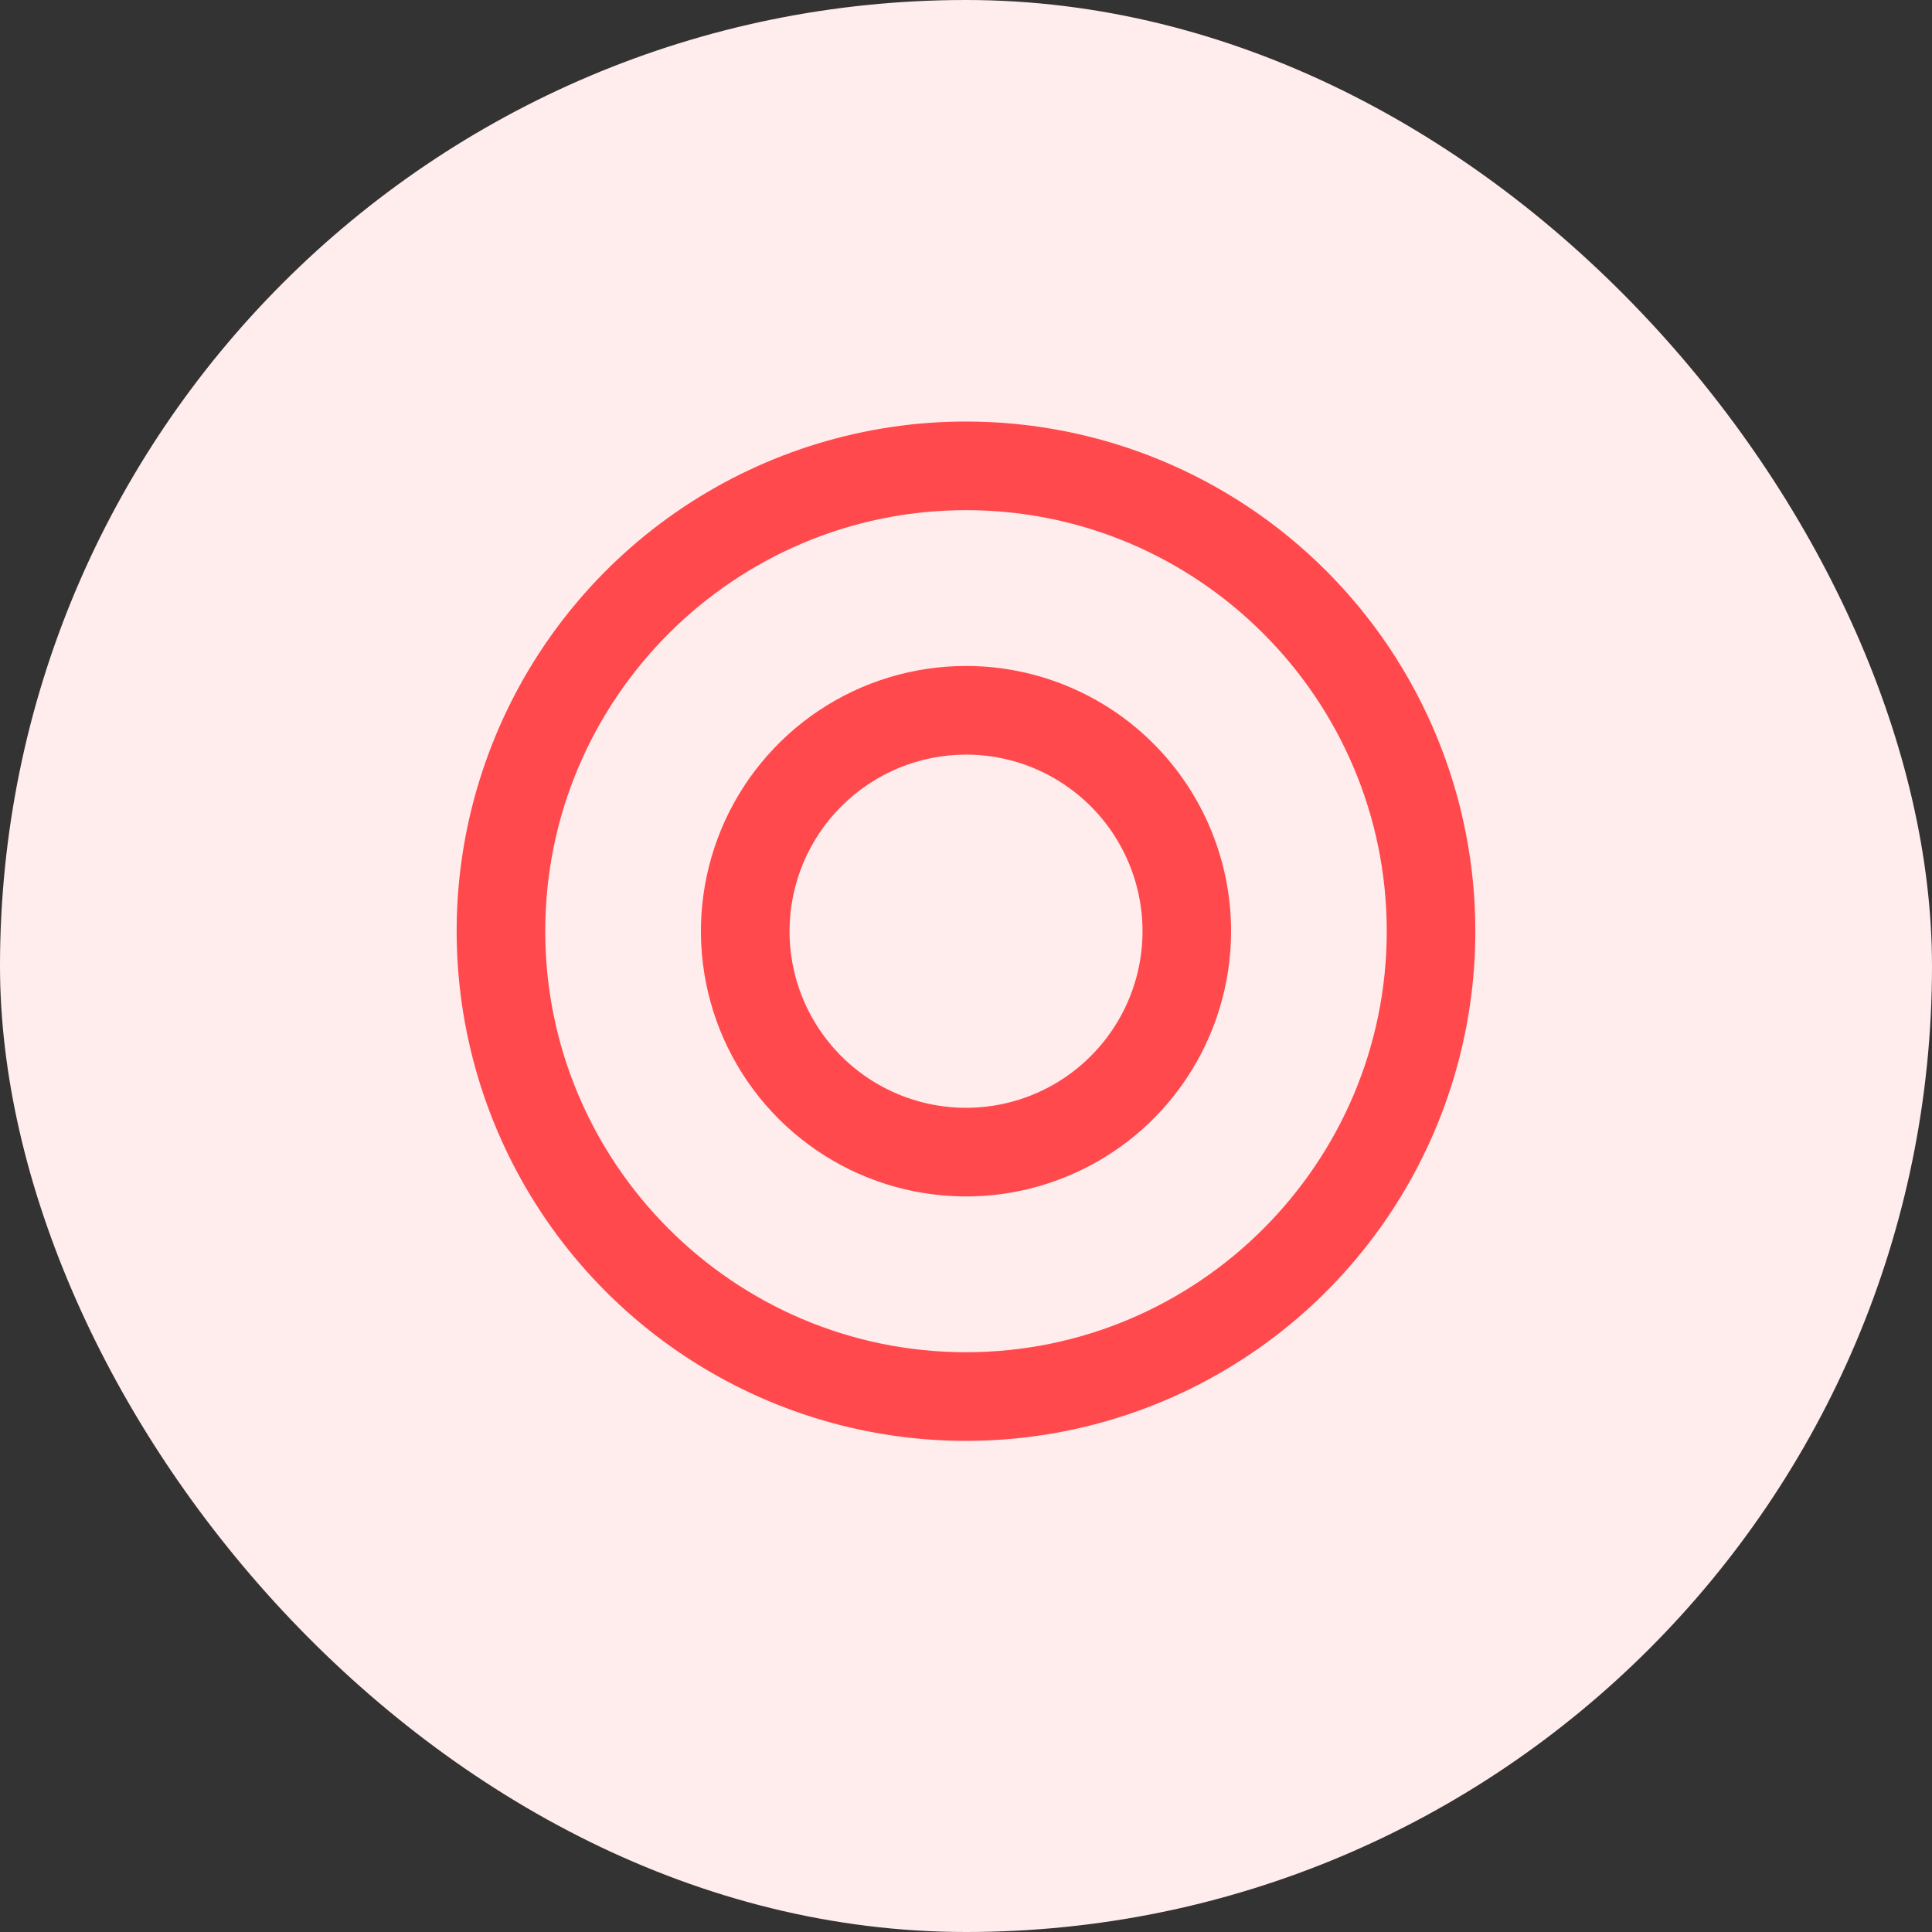 <?xml version="1.0" encoding="UTF-8"?> <svg xmlns="http://www.w3.org/2000/svg" width="55" height="55" viewBox="0 0 55 55" fill="none"><rect x="0" y="0" width="55" height="55" fill="#333333" stroke="none"/> <rect width="55" height="55" rx="27.5" fill="#FFECEC"></rect> <path d="M27.5 21.482C28.494 21.482 29.465 21.776 30.291 22.329C31.118 22.881 31.762 23.666 32.142 24.585C32.523 25.504 32.623 26.515 32.429 27.49C32.235 28.465 31.756 29.361 31.053 30.064C30.351 30.768 29.455 31.247 28.481 31.441C27.506 31.634 26.496 31.535 25.577 31.154C24.659 30.774 23.875 30.129 23.323 29.302C22.77 28.475 22.476 27.503 22.476 26.509C22.478 25.176 23.008 23.898 23.949 22.956C24.891 22.013 26.168 21.483 27.5 21.482ZM27.5 18.959C26.007 18.959 24.548 19.401 23.307 20.231C22.066 21.061 21.099 22.24 20.528 23.62C19.957 25 19.808 26.518 20.099 27.983C20.39 29.448 21.109 30.793 22.164 31.849C23.22 32.905 24.564 33.624 26.028 33.915C27.492 34.207 29.009 34.057 30.388 33.485C31.767 32.914 32.945 31.946 33.775 30.704C34.603 29.462 35.046 28.002 35.046 26.509C35.046 25.517 34.851 24.535 34.471 23.619C34.092 22.703 33.536 21.871 32.836 21.17C32.135 20.468 31.303 19.912 30.387 19.533C29.472 19.154 28.491 18.958 27.5 18.959Z" fill="#FF494D"></path> <path d="M27.5 14.523C34.107 14.523 39.478 19.9 39.478 26.509C39.478 33.117 34.105 38.495 27.5 38.495C20.895 38.495 15.522 33.118 15.522 26.509C15.522 19.899 20.896 14.523 27.5 14.523ZM27.5 12C24.632 12 21.829 12.851 19.444 14.445C17.06 16.04 15.201 18.306 14.104 20.957C13.006 23.608 12.719 26.526 13.279 29.34C13.838 32.155 15.219 34.74 17.247 36.769C19.275 38.798 21.859 40.18 24.672 40.74C27.485 41.3 30.4 41.012 33.05 39.914C35.699 38.816 37.964 36.956 39.557 34.57C41.15 32.184 42 29.378 42 26.509C42 24.603 41.625 22.716 40.896 20.956C40.168 19.196 39.1 17.596 37.753 16.249C36.407 14.902 34.808 13.833 33.049 13.104C31.29 12.375 29.404 12 27.5 12Z" fill="#FF494D"></path> </svg> 